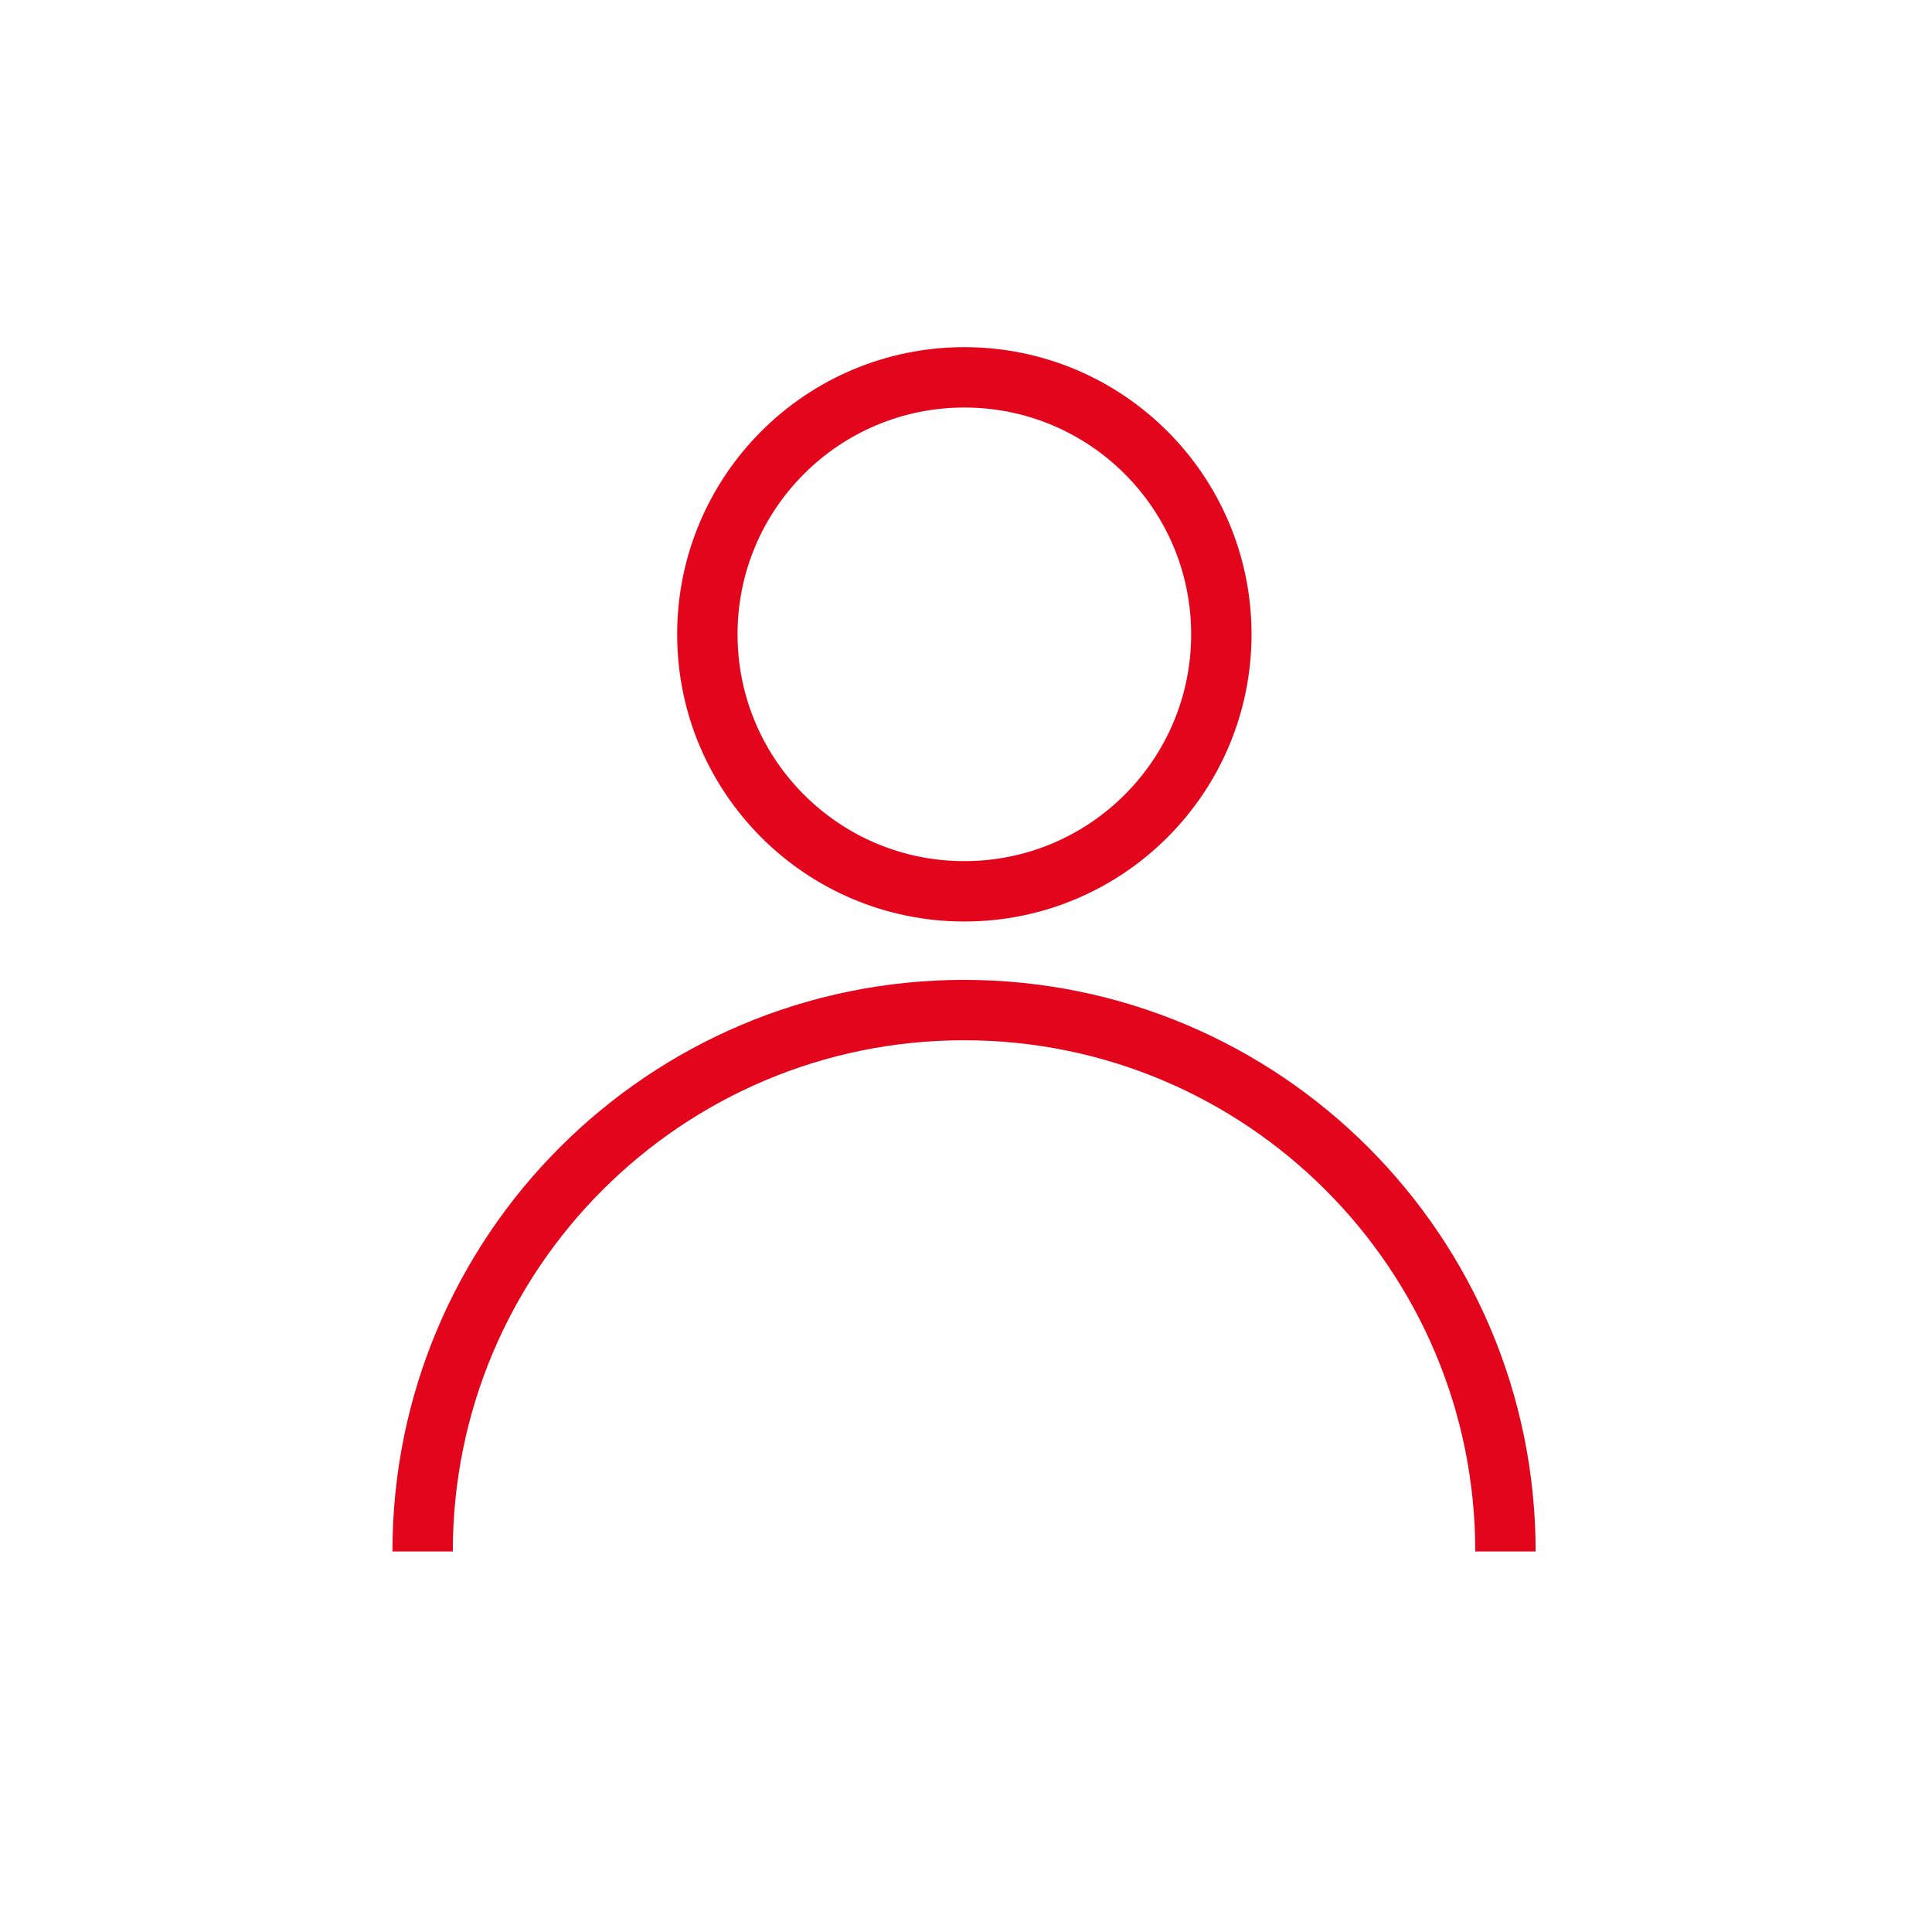 <svg xmlns="http://www.w3.org/2000/svg" width="128" height="128" fill="none"><path stroke="#E3051B" stroke-miterlimit="10" stroke-width="4" d="M63.891 59.052c9.403 0 17.026-7.623 17.026-17.026C80.917 32.623 73.294 25 63.89 25c-9.403 0-17.026 7.623-17.026 17.026 0 9.403 7.623 17.026 17.026 17.026ZM99.74 102.79c0-19.81-16.06-35.87-35.87-35.87S28 82.98 28 102.79"/></svg>